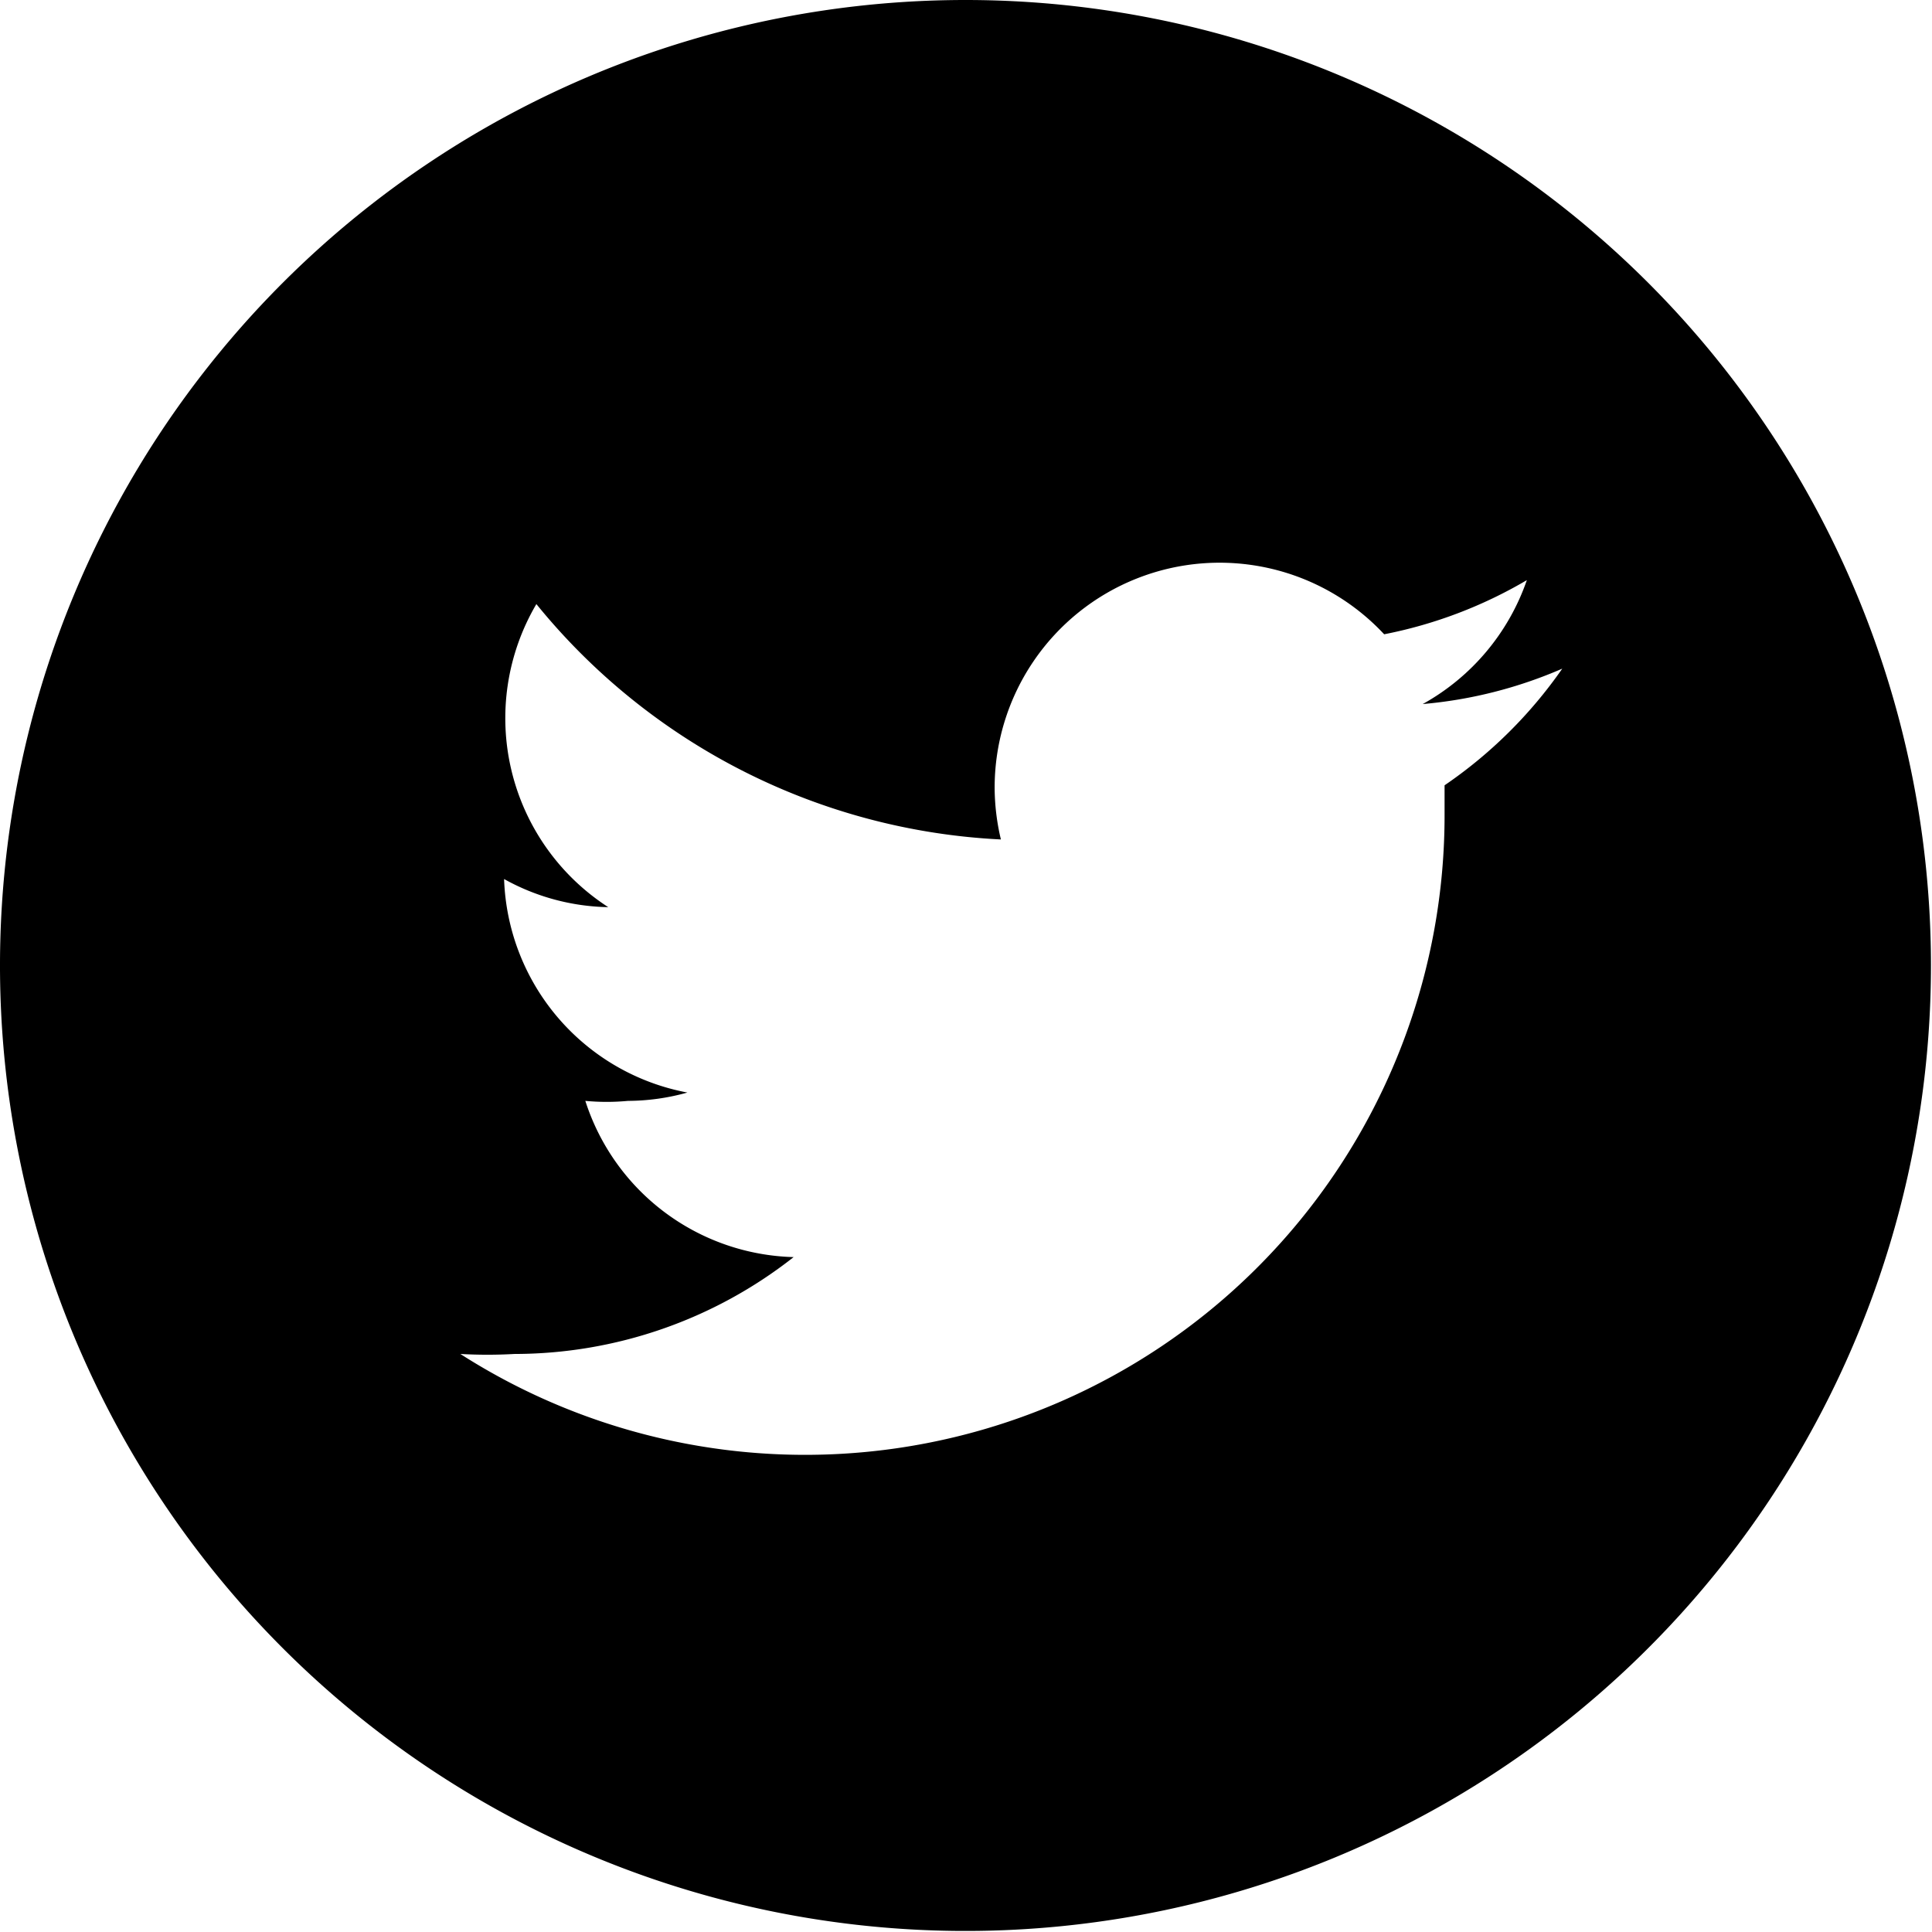 <svg xmlns="http://www.w3.org/2000/svg" viewBox="0 0 18.55 18.55" id="icon">
  <title>Tw_Ro2</title>
  <g id="75b69110-49eb-4613-aebe-fca631c26dbb" data-name="katman 2">
    <g id="623f223e-8c01-4519-bceb-faa2f65e236d" data-name="katman 1">
      <path d="M9.27,0a9.27,9.27,0,1,0,9.27,9.27A9.27,9.27,0,0,0,9.27,0Zm4.6,7.54c0,.09,0,.19,0,.28A6.14,6.14,0,0,1,4.42,13a4.59,4.59,0,0,0,.52,0,4.34,4.34,0,0,0,2.68-.93,2.16,2.16,0,0,1-2-1.5,2.19,2.19,0,0,0,.41,0,2.14,2.14,0,0,0,.57-.08A2.16,2.16,0,0,1,4.84,8.44v0a2.13,2.13,0,0,0,1,.27A2.16,2.16,0,0,1,5.15,5.8,6.13,6.13,0,0,0,9.61,8.06a2.19,2.19,0,0,1-.06-.49,2.16,2.16,0,0,1,3.74-1.48,4.34,4.34,0,0,0,1.37-.52,2.17,2.17,0,0,1-1,1.19A4.29,4.29,0,0,0,15,6.42,4.39,4.39,0,0,1,13.87,7.54Z"/>
    </g>
  </g>
</svg>
